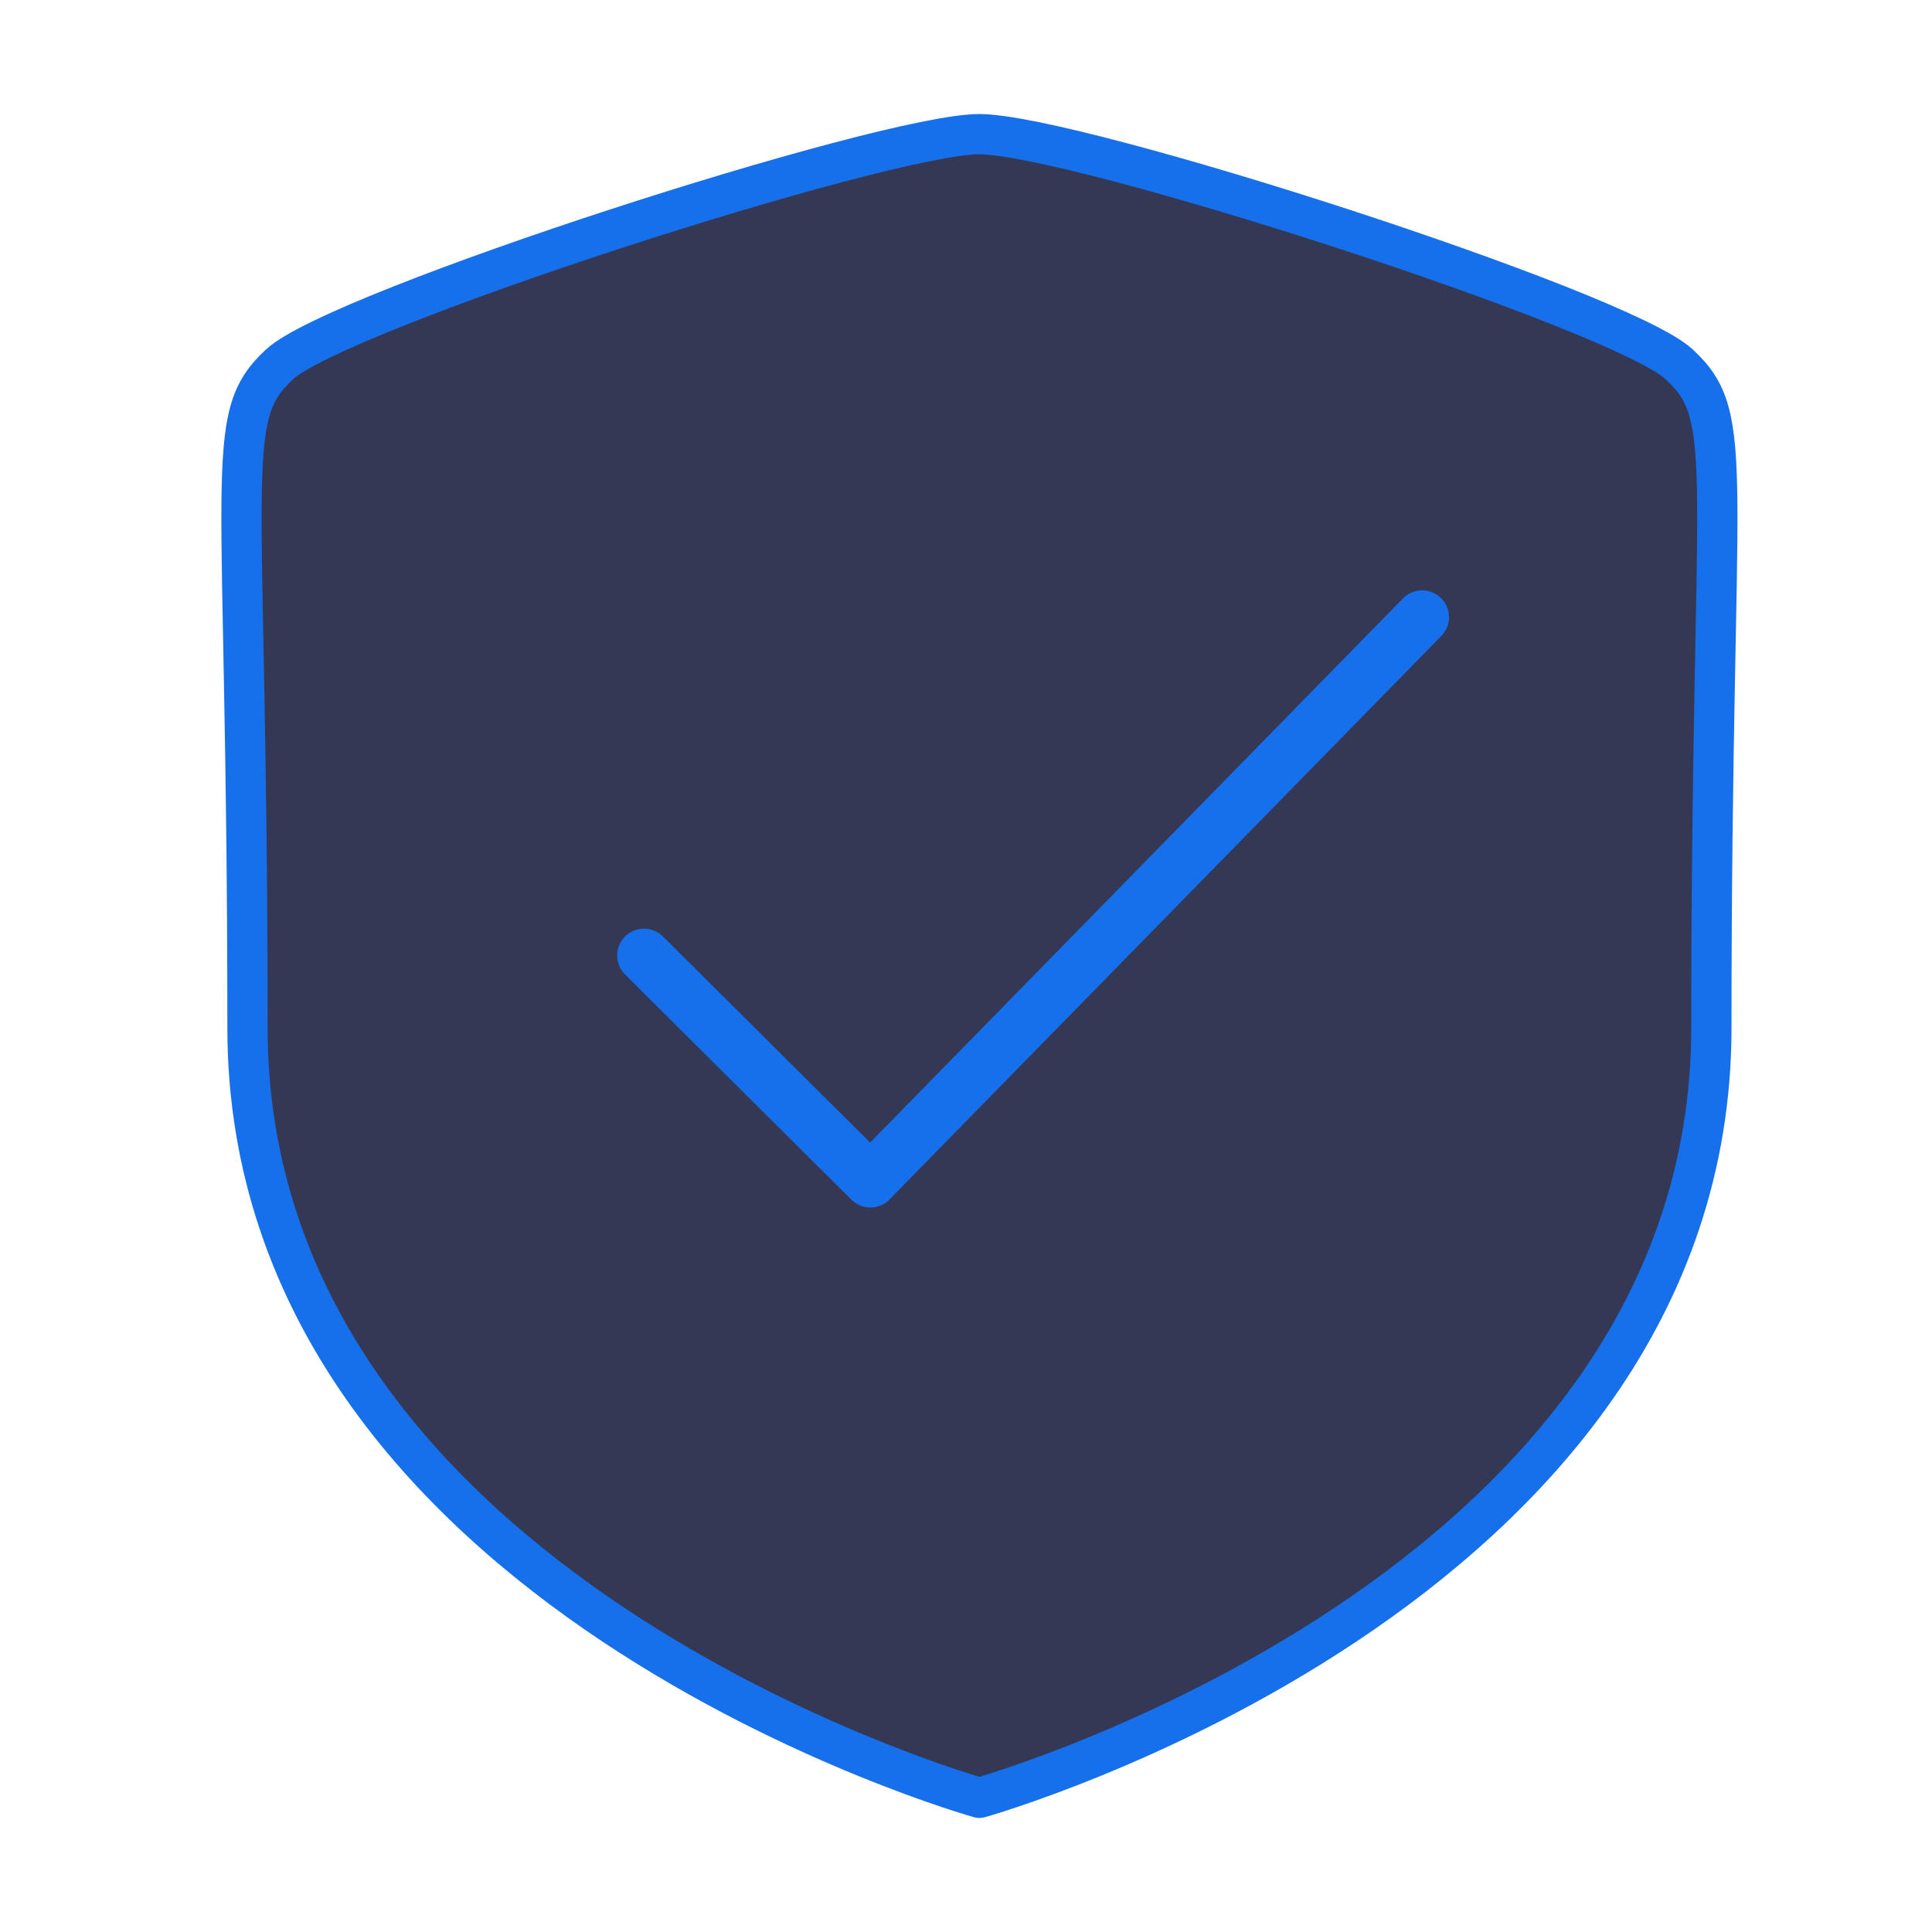 <svg width="72" height="72" viewBox="0 0 72 72" fill="none" xmlns="http://www.w3.org/2000/svg">
<path fill-rule="evenodd" clip-rule="evenodd" d="M36.5 67C36.5 67 63.778 59.362 63.778 38.305C63.778 17.245 64.766 15.601 62.576 13.575C60.389 11.55 40.077 5 36.5 5C32.923 5 12.611 11.55 10.421 13.575C8.234 15.601 9.223 17.245 9.223 38.305C9.223 59.362 36.5 67 36.5 67Z" fill="#353854" stroke="#1770EB" stroke-width="1.5" stroke-linecap="round" stroke-linejoin="round"/>
<path d="M53 23L32.436 44L24 35.608" stroke="#1770EB" stroke-width="2" stroke-linecap="round" stroke-linejoin="round"/>
</svg>
